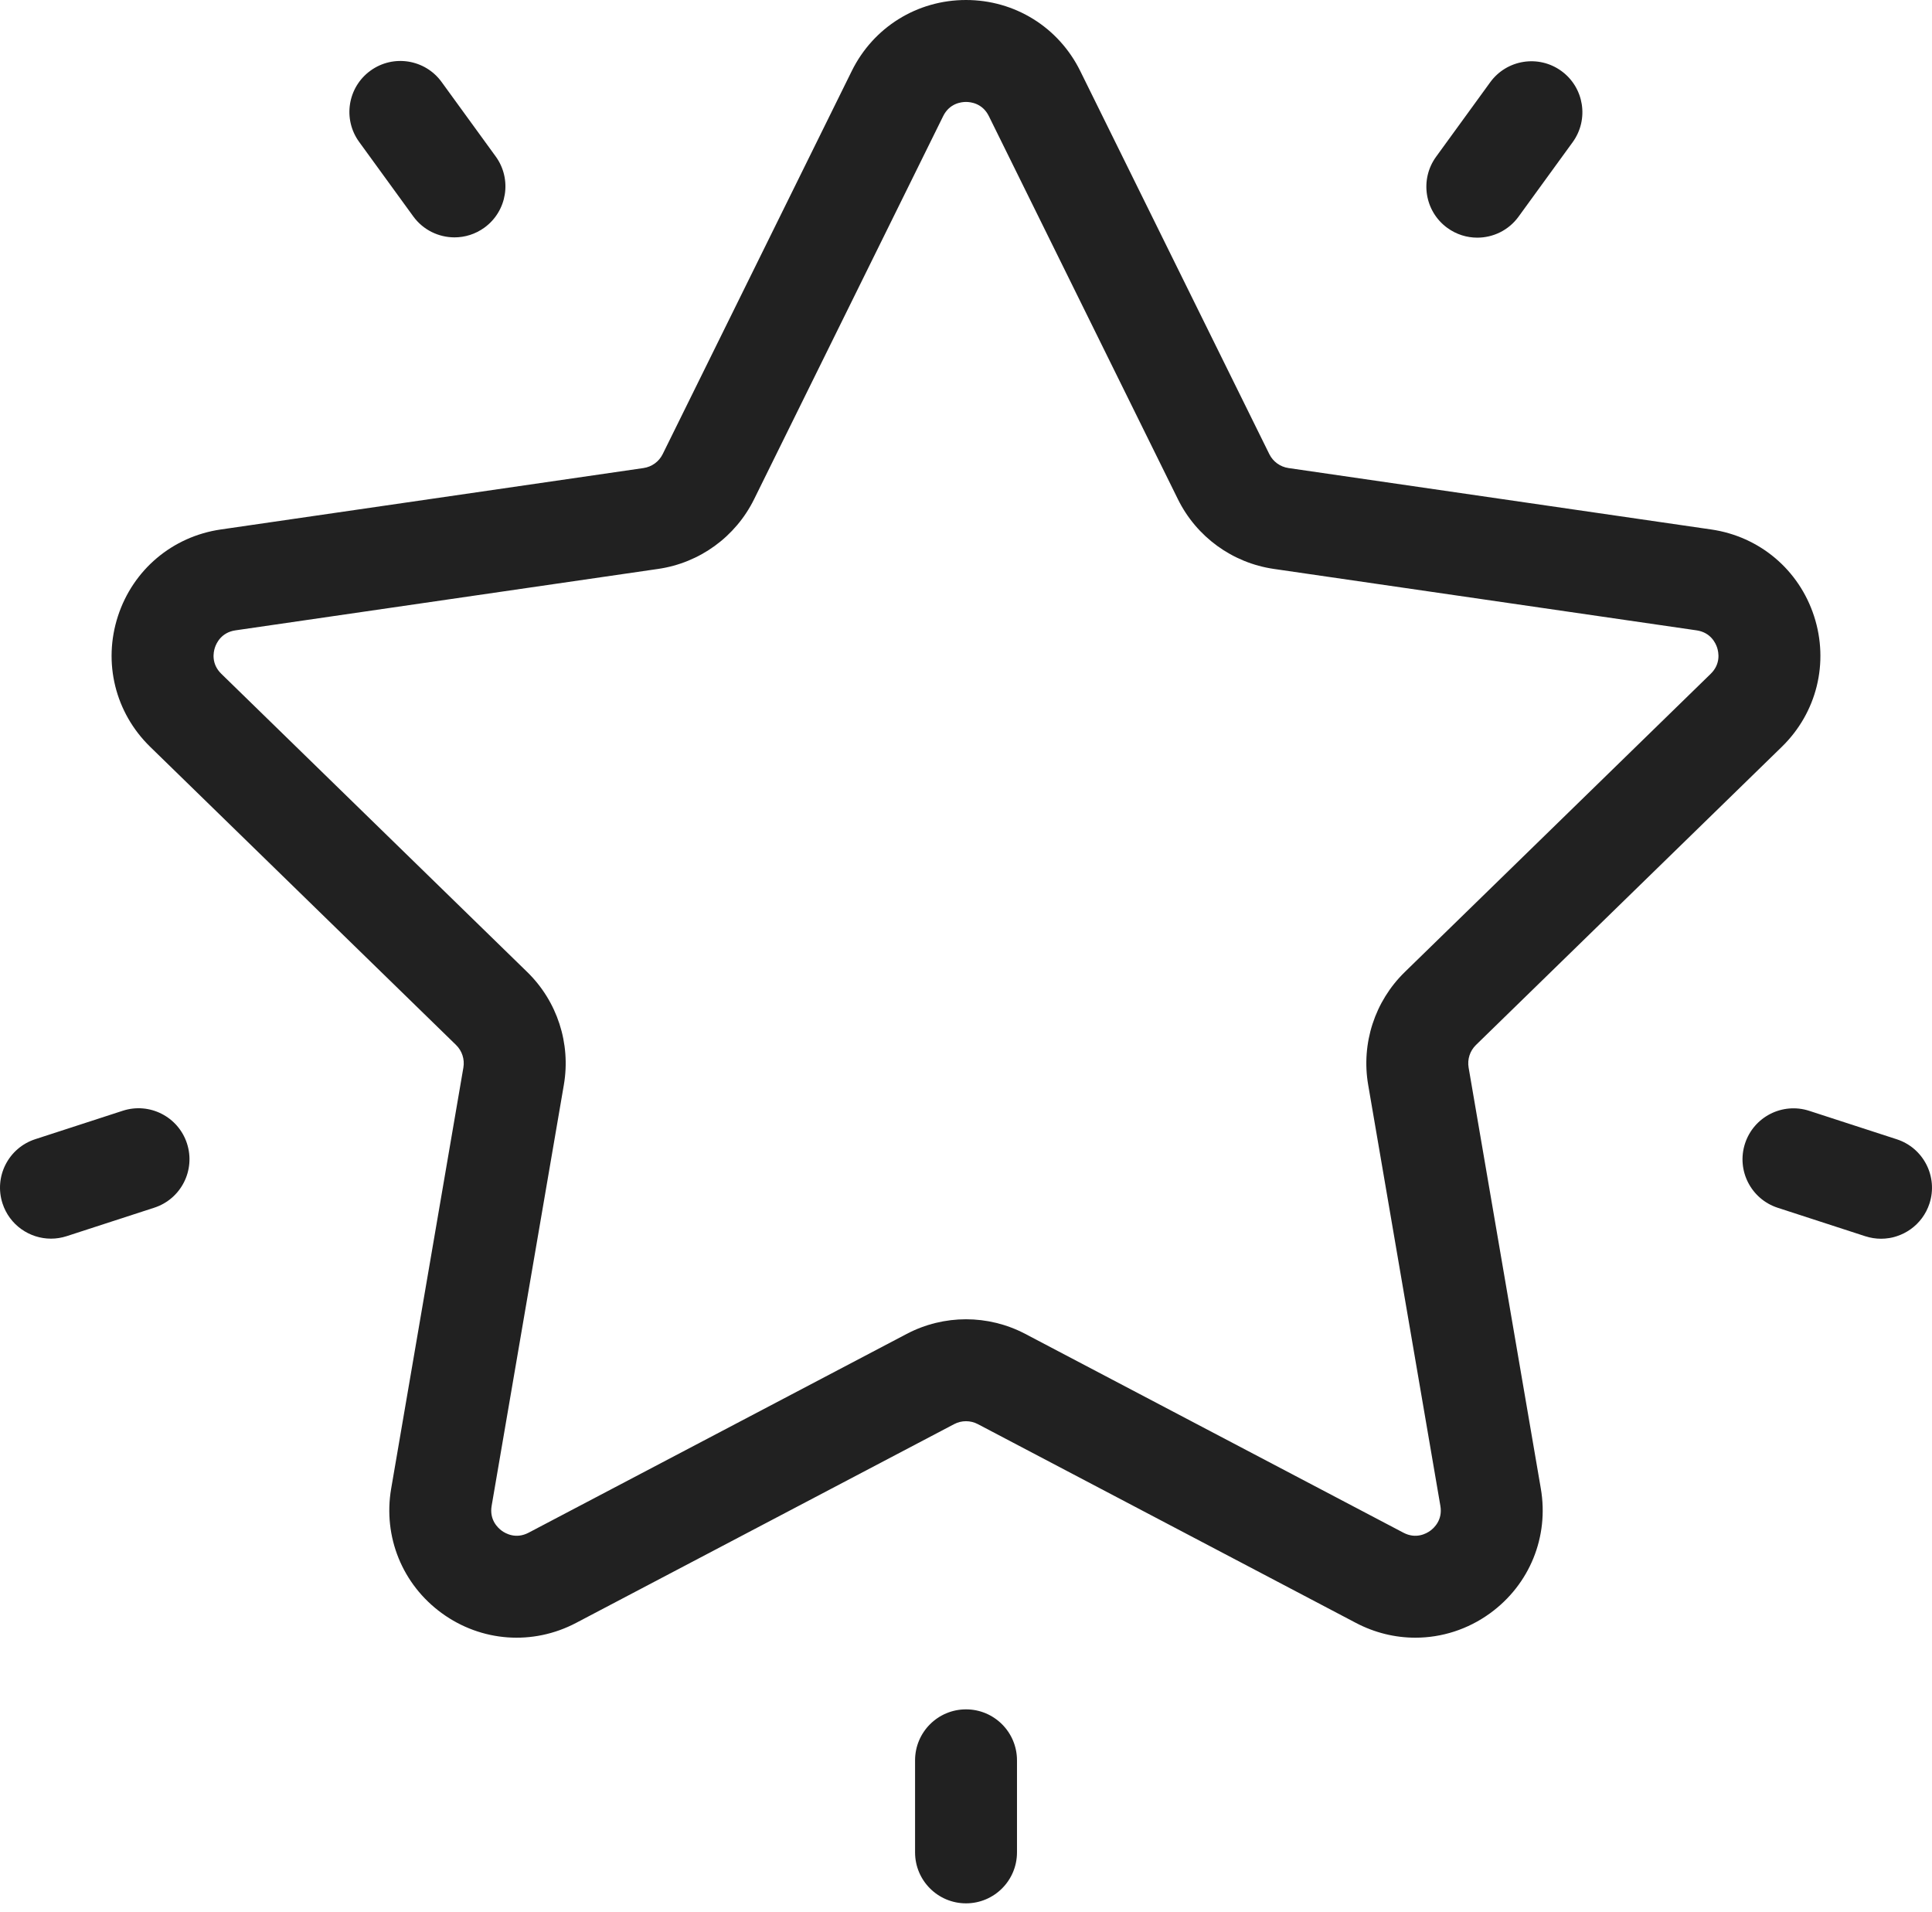 <?xml version="1.0" encoding="UTF-8"?> <svg xmlns="http://www.w3.org/2000/svg" width="192" height="190" viewBox="0 0 192 190" fill="none"> <path d="M177.077 74.213C180.554 70.824 181.781 65.851 180.281 61.233C178.781 56.616 174.865 53.314 170.06 52.616L128.049 46.512C127.224 46.392 126.511 45.874 126.142 45.126L107.354 7.058C105.206 2.704 100.855 0 96 0C91.145 0 86.794 2.704 84.646 7.058L65.858 45.127C65.489 45.874 64.776 46.392 63.951 46.512L21.941 52.616C17.136 53.314 13.22 56.616 11.719 61.233C10.219 65.851 11.446 70.824 14.923 74.213L45.323 103.845C45.919 104.427 46.192 105.266 46.051 106.087L38.874 147.928C38.054 152.714 39.984 157.458 43.911 160.312C47.839 163.167 52.95 163.535 57.246 161.277L94.822 141.522C95.56 141.134 96.441 141.134 97.179 141.522L134.755 161.277C136.624 162.259 138.646 162.745 140.659 162.744C143.273 162.744 145.87 161.925 148.089 160.312C152.017 157.458 153.947 152.712 153.126 147.928L145.949 106.087C145.809 105.265 146.081 104.427 146.678 103.845L177.077 74.213ZM135.967 107.8L143.143 149.642C143.383 151.042 142.519 151.84 142.136 152.118C141.752 152.396 140.726 152.972 139.469 152.31L101.893 132.556C100.048 131.586 98.025 131.101 96.001 131.101C93.977 131.101 91.953 131.586 90.109 132.555L52.533 152.31C51.276 152.971 50.249 152.395 49.867 152.117C49.484 151.839 48.619 151.041 48.859 149.641L56.036 107.8C56.74 103.692 55.379 99.502 52.394 96.593L21.995 66.96C20.977 65.968 21.207 64.814 21.354 64.364C21.5 63.914 21.992 62.845 23.398 62.641L65.408 56.536C69.533 55.937 73.097 53.348 74.942 49.609L93.73 11.541C94.359 10.267 95.528 10.13 96.001 10.13C96.474 10.13 97.643 10.267 98.272 11.541L117.06 49.61C118.904 53.348 122.468 55.937 126.593 56.536L168.604 62.641C170.01 62.845 170.502 63.914 170.648 64.365C170.794 64.815 171.025 65.969 170.007 66.961L139.608 96.593C136.623 99.502 135.262 103.692 135.967 107.8Z" fill="#212121"></path> <path d="M155.168 7.055C152.905 5.411 149.738 5.913 148.094 8.176L142.718 15.575C141.074 17.838 141.575 21.006 143.838 22.65C144.738 23.303 145.779 23.617 146.811 23.617C148.378 23.617 149.922 22.893 150.912 21.53L156.289 14.13C157.933 11.867 157.431 8.699 155.168 7.055Z" fill="#212121"></path> <path d="M49.261 15.546L43.885 8.146C42.241 5.884 39.074 5.382 36.811 7.026C34.548 8.67 34.046 11.837 35.69 14.1L41.066 21.499C42.058 22.864 43.602 23.588 45.169 23.588C46.201 23.588 47.243 23.273 48.141 22.62C50.404 20.976 50.906 17.809 49.261 15.546Z" fill="#212121"></path> <path d="M18.582 113.632C17.718 110.972 14.86 109.516 12.2 110.38L3.501 113.207C0.84 114.071 -0.615 116.929 0.249 119.589C0.945 121.73 2.93 123.09 5.065 123.09C5.584 123.09 6.111 123.01 6.631 122.841L15.33 120.014C17.991 119.149 19.446 116.292 18.582 113.632Z" fill="#212121"></path> <path d="M96.002 169.866C93.205 169.866 90.938 172.134 90.938 174.931V184.078C90.938 186.875 93.205 189.143 96.002 189.143C98.799 189.143 101.067 186.875 101.067 184.078V174.931C101.067 172.133 98.8 169.866 96.002 169.866Z" fill="#212121"></path> <path d="M188.498 113.214L179.799 110.388C177.14 109.524 174.282 110.979 173.417 113.64C172.553 116.3 174.008 119.157 176.669 120.022L185.368 122.849C185.888 123.017 186.415 123.098 186.934 123.098C189.069 123.098 191.055 121.737 191.75 119.596C192.614 116.936 191.159 114.079 188.498 113.214Z" fill="#212121"></path> </svg> 